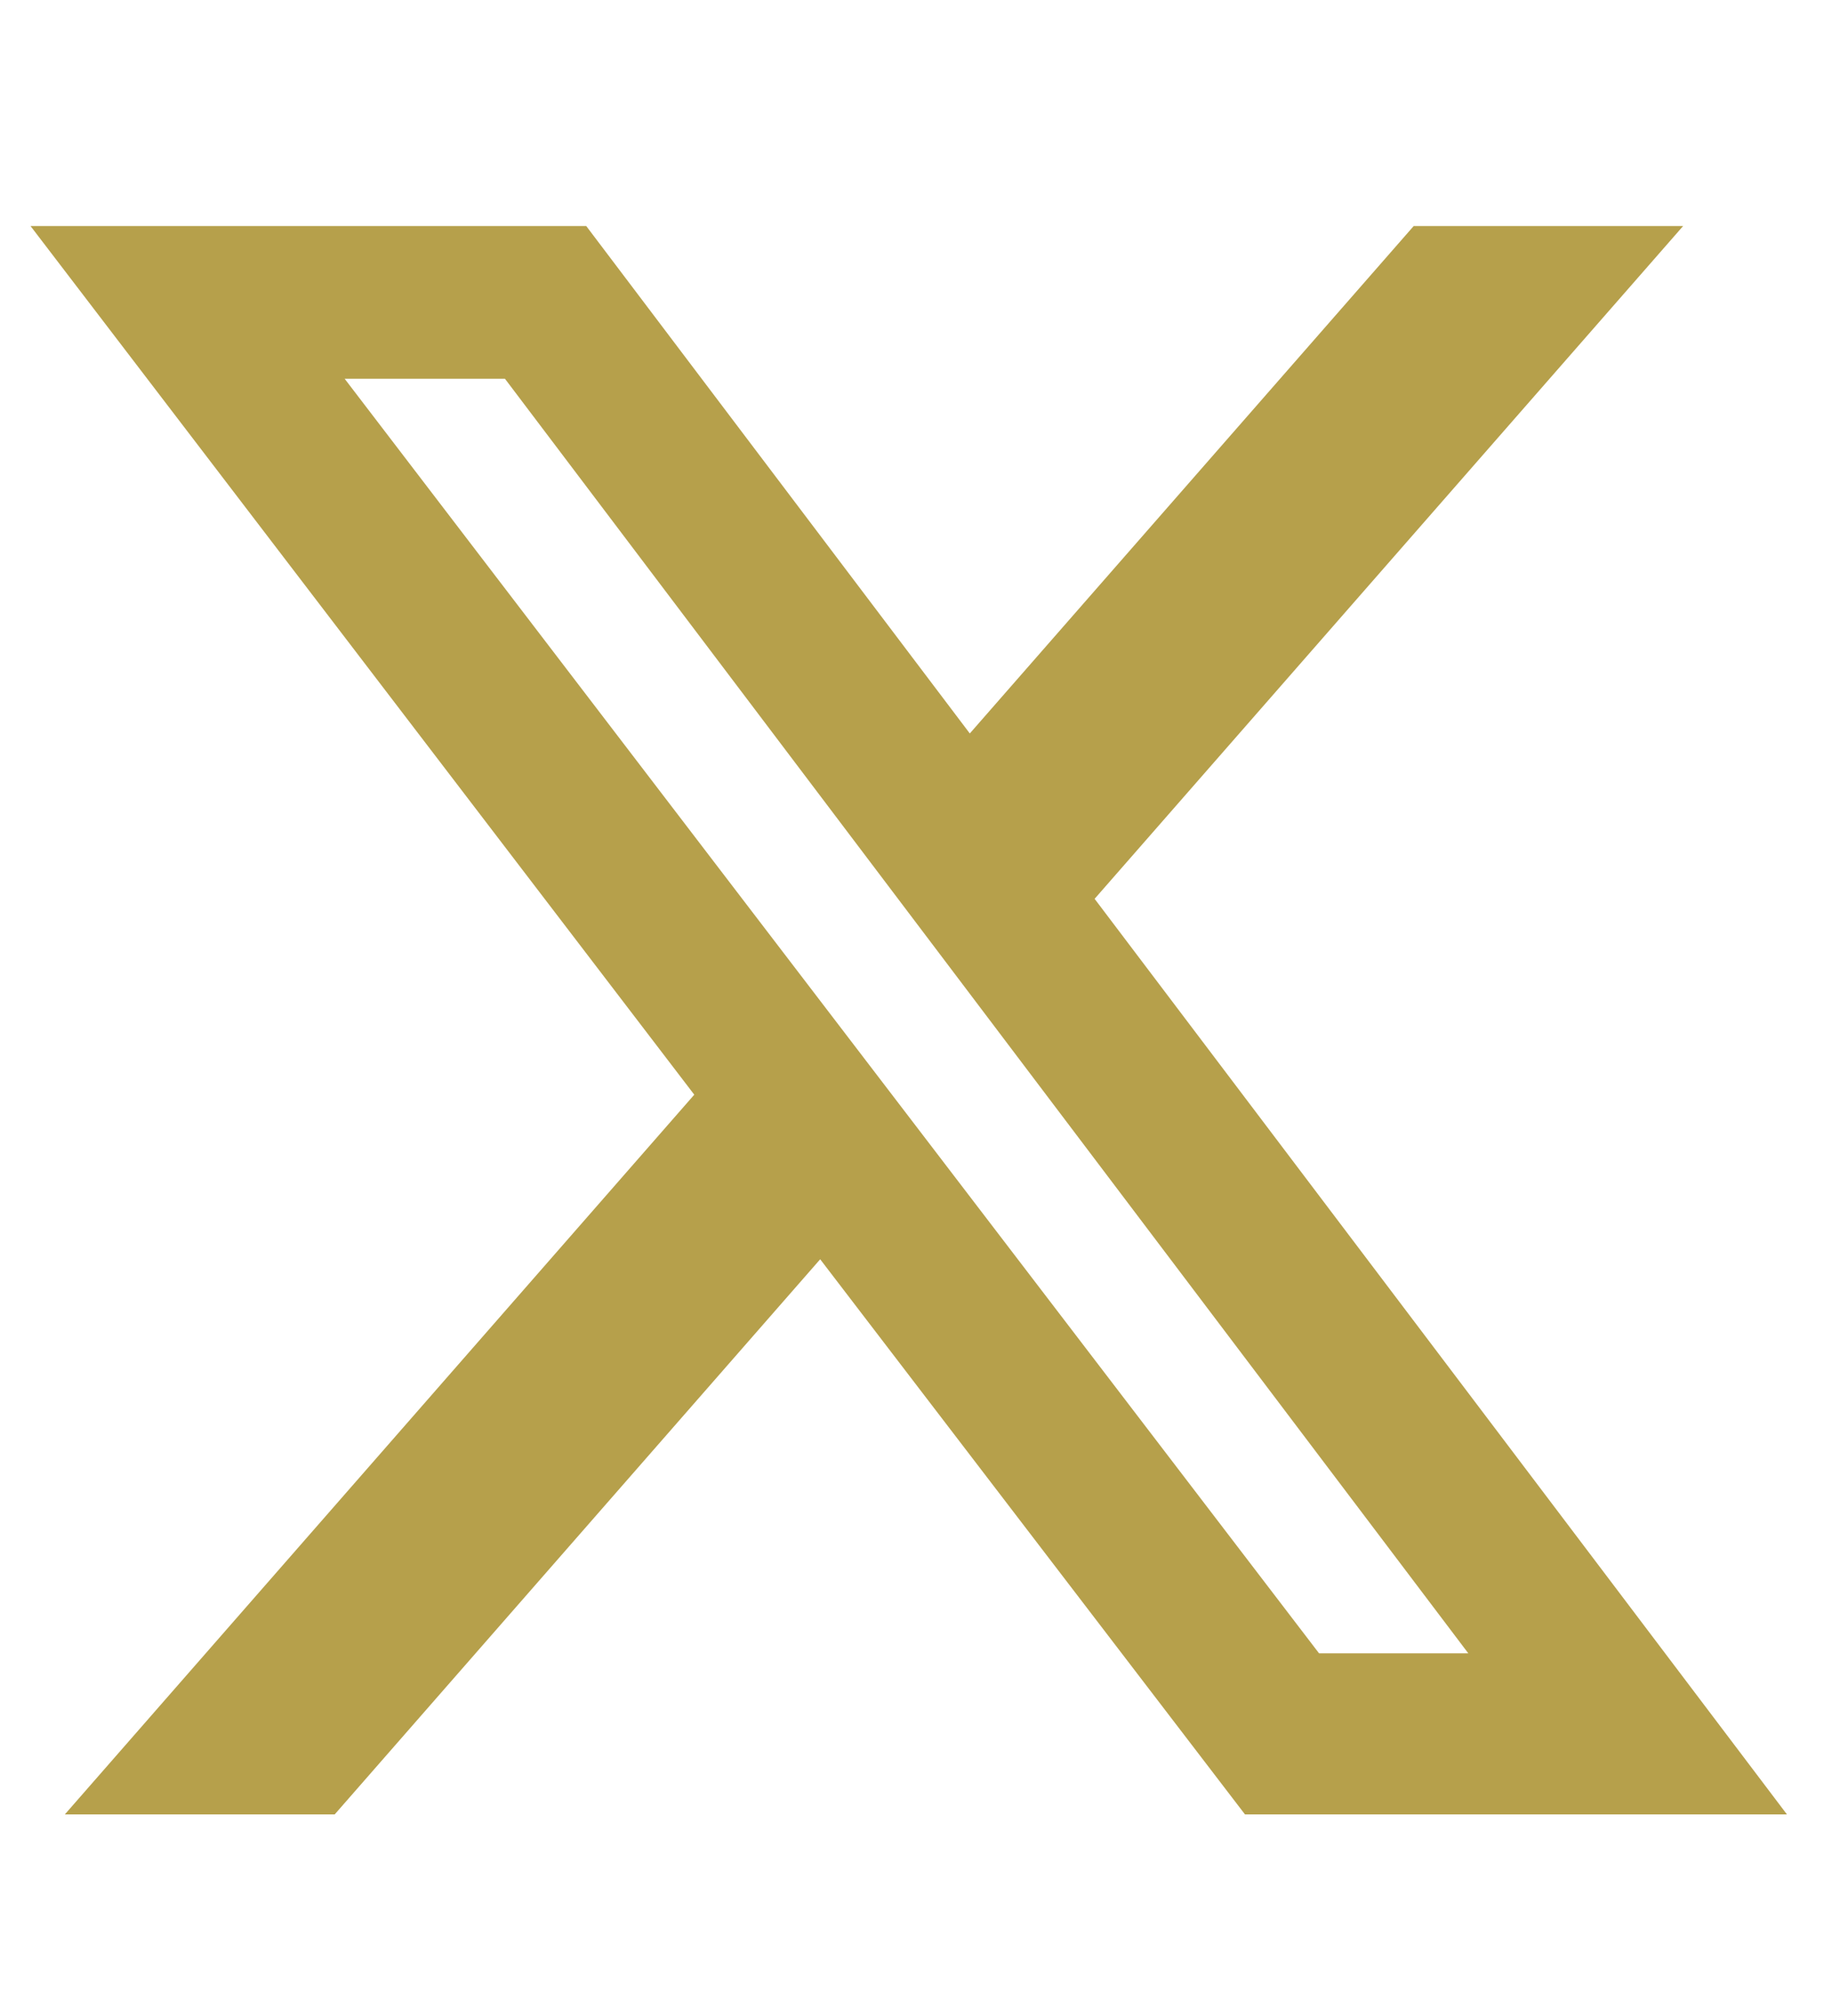 <svg width="30" height="33" viewBox="0 0 30 33" fill="none" xmlns="http://www.w3.org/2000/svg">
<path d="M23.15 3.7H27.562L17.925 14.713L29.262 29.7H20.387L13.431 20.613L5.481 29.7H1.062L11.369 17.919L0.5 3.7H9.6L15.881 12.006L23.15 3.7ZM21.6 27.063H24.044L8.269 6.2H5.644L21.6 27.063Z" fill="#B6A04B"/>
</svg>
